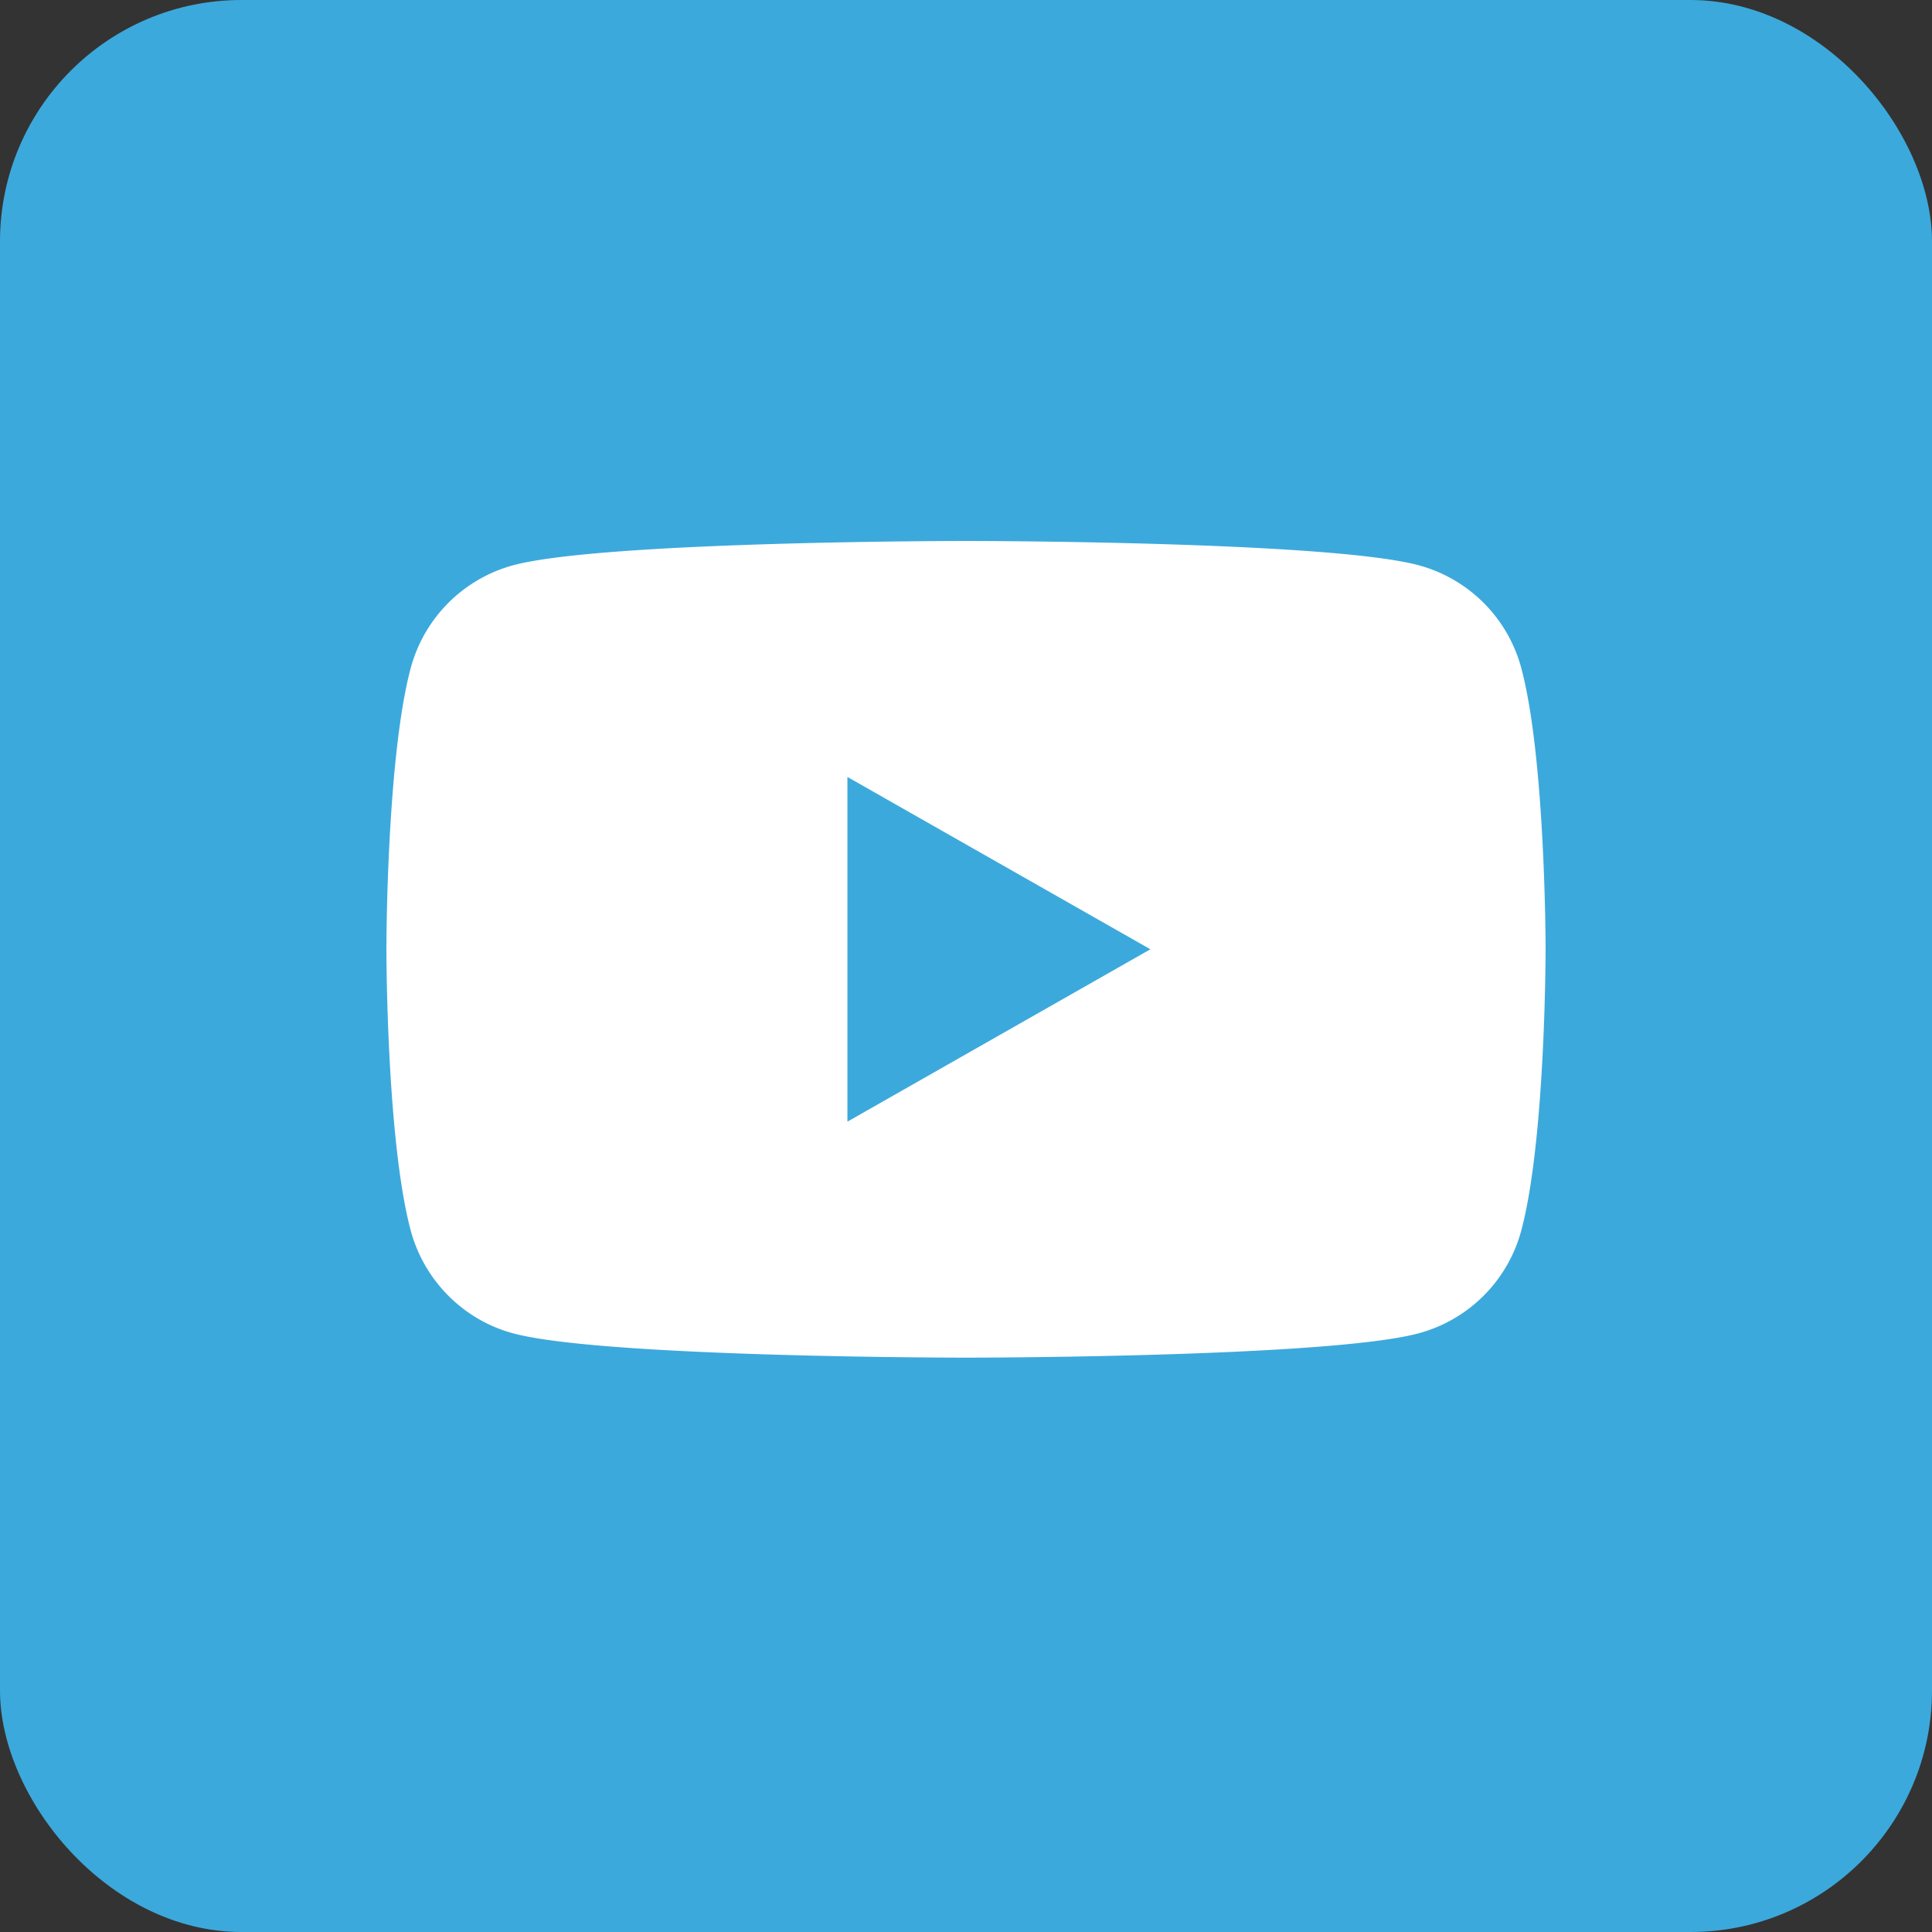 <svg xmlns="http://www.w3.org/2000/svg" width="32" height="32" fill="none">
  <rect width="100%" height="100%" fill="#333333" stroke="none"/>
  <rect width="32" height="32" fill="#3CA9DC" rx="4"/>
  <g clip-path="url(#a)">
    <mask id="b" width="32" height="32" x="0" y="0" maskUnits="userSpaceOnUse" style="mask-type:luminance">
      <path fill="#fff" d="M0 0h32v32H0V0Z"/>
    </mask>
    <g mask="url(#b)">
      <path fill="#fff" fill-rule="evenodd" d="M18.048 19.84h-5.376c-.99 0-1.792-.688-1.792-1.536v-4.608c0-.849.802-1.536 1.792-1.536h5.376c.99 0 1.792.687 1.792 1.536v4.608c0 .848-.802 1.536-1.792 1.536Z" clip-rule="evenodd"/>
    </g>
    <path fill="#fff" fill-rule="evenodd" d="M25.199 11.072A2.41 2.41 0 0 0 23.5 9.363C22.005 8.96 16 8.96 16 8.96s-6.004 0-7.502.403a2.414 2.414 0 0 0-1.697 1.709C6.4 12.579 6.4 15.723 6.4 15.723s0 3.145.401 4.651c.221.832.872 1.488 1.697 1.71 1.498.403 7.502.403 7.502.403s6.004 0 7.5-.404a2.409 2.409 0 0 0 1.699-1.709c.401-1.506.401-4.65.401-4.65s0-3.145-.401-4.652Z" clip-rule="evenodd"/>
    <path fill="#3CA9DC" fill-rule="evenodd" d="m14.036 18.578 5.018-2.855-5.018-2.854v5.709Z" clip-rule="evenodd"/>
  </g>
  <defs>
    <clipPath id="a">
      <path fill="#fff" d="M0 0h32v32H0z"/>
    </clipPath>
  </defs>
</svg>